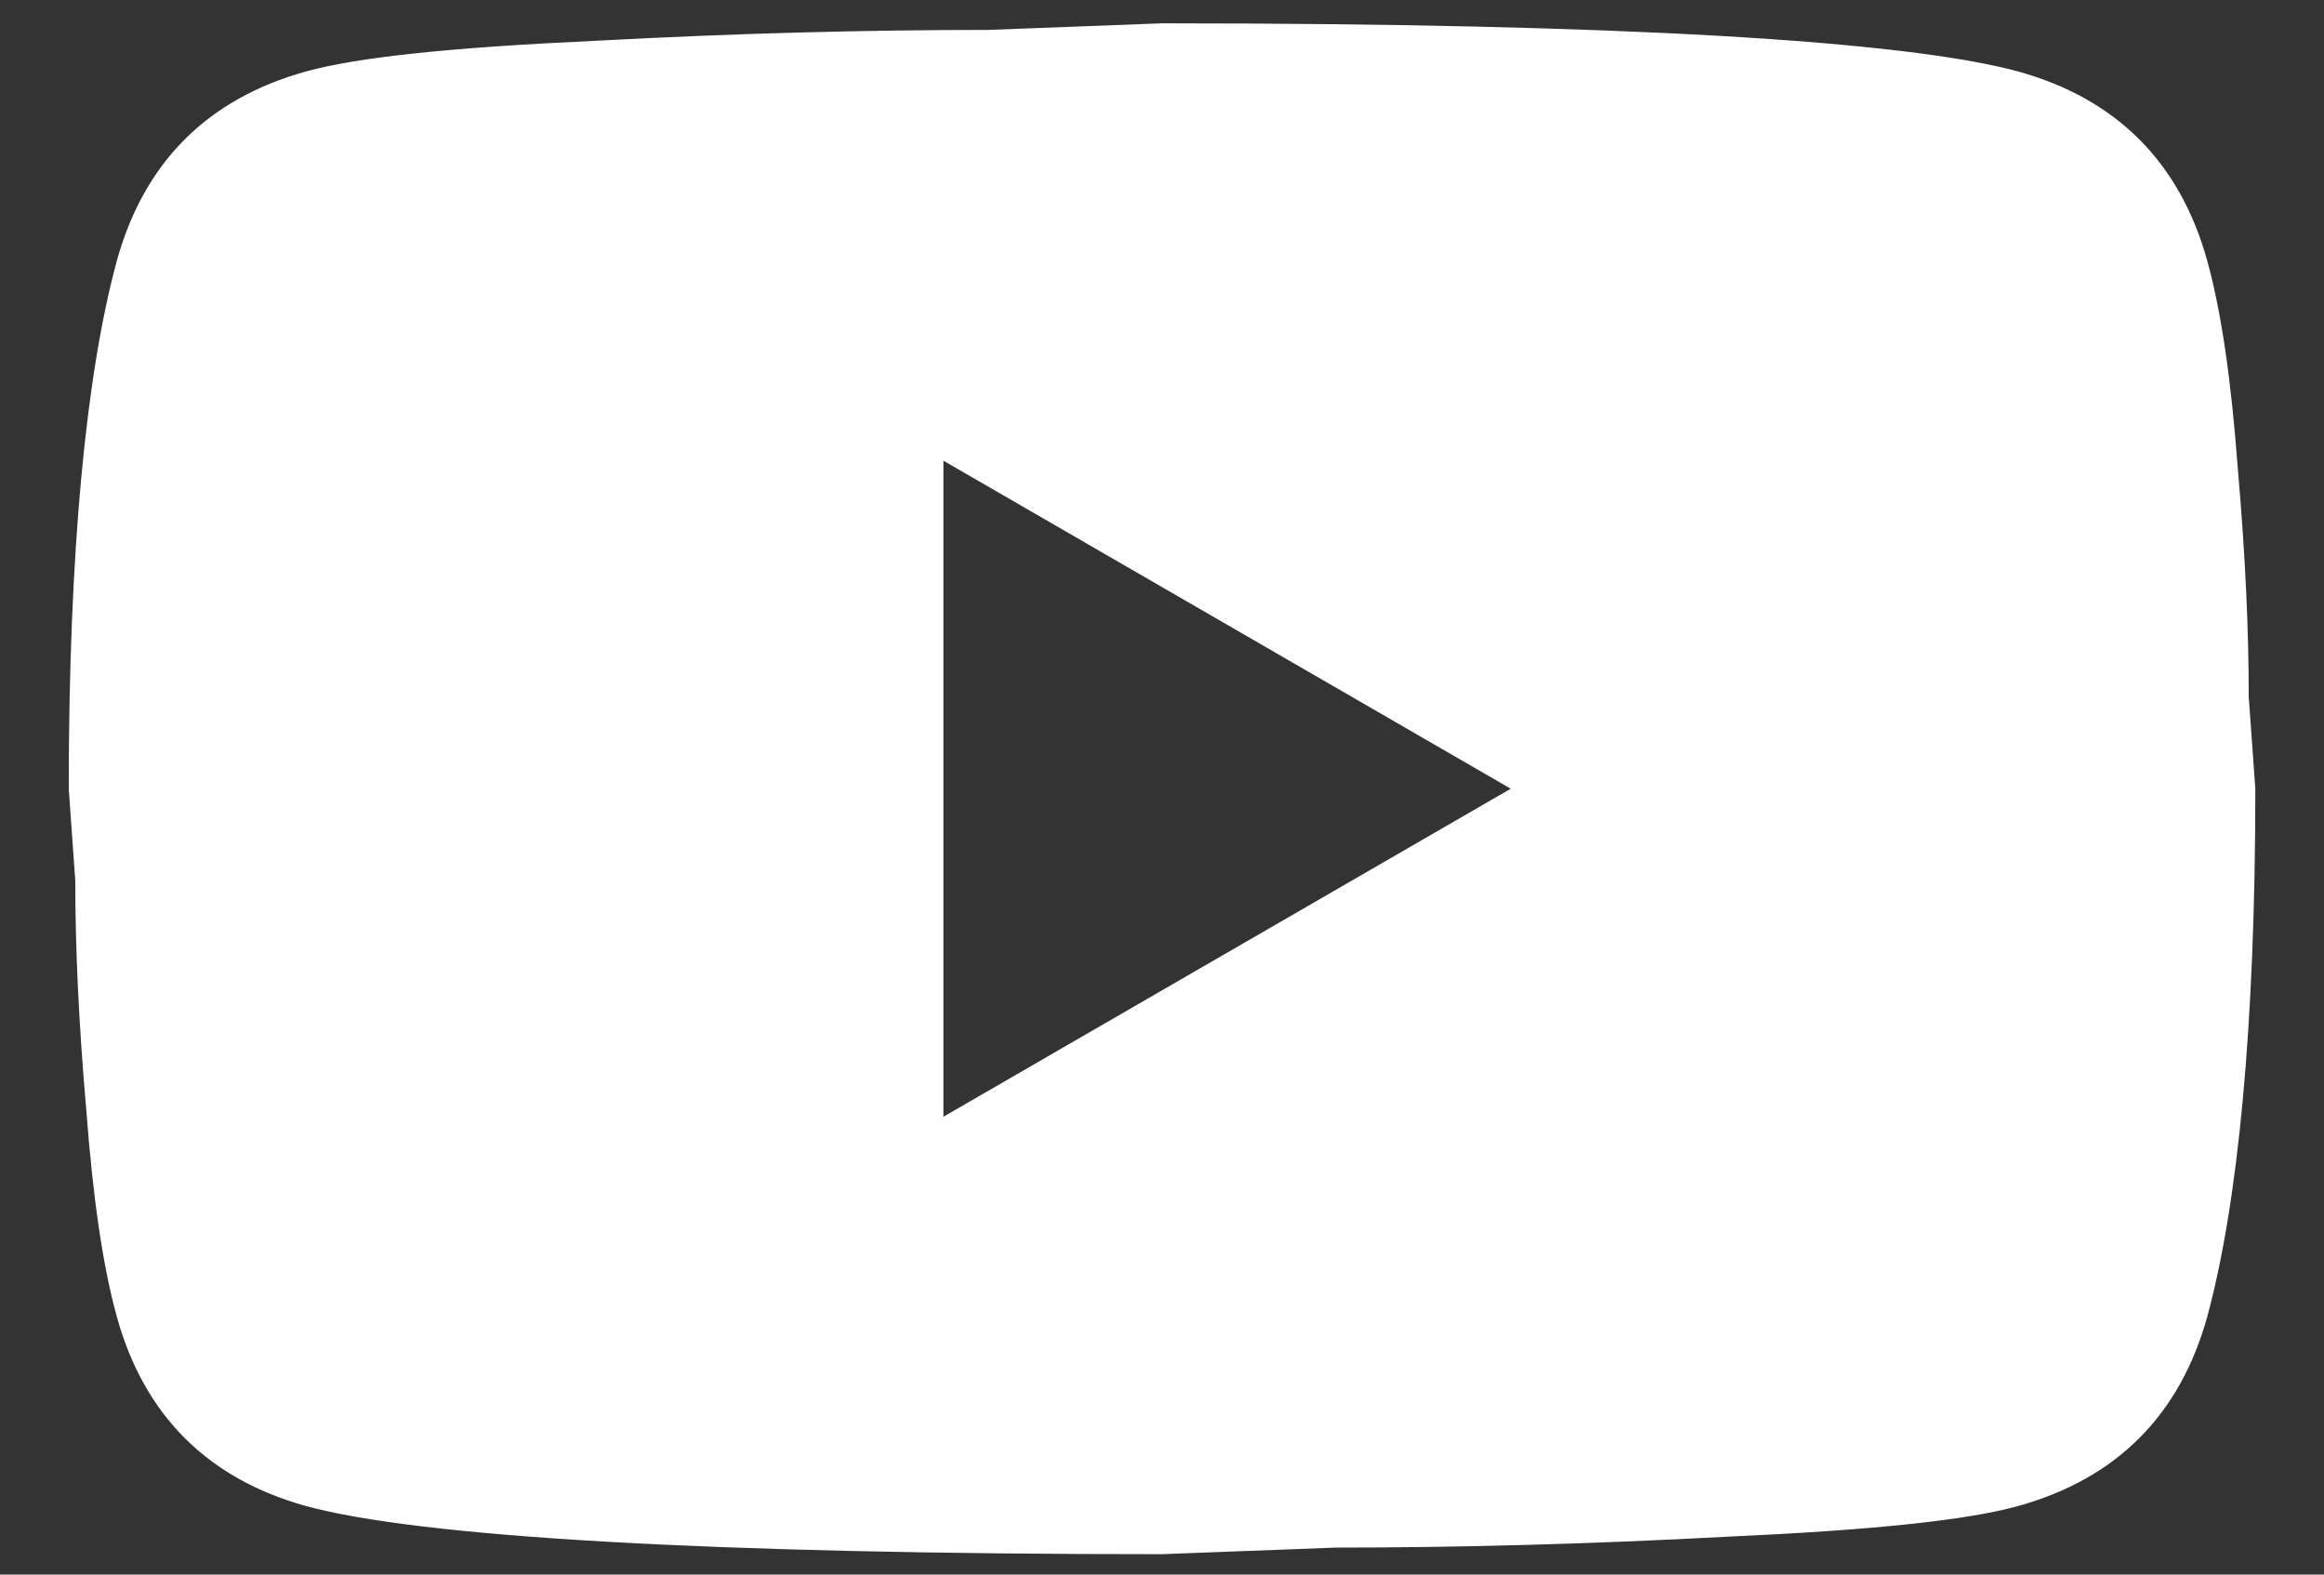 <svg width="31" height="21" viewBox="0 0 31 21" fill="none" xmlns="http://www.w3.org/2000/svg">
<rect x="0" y="0" width="31" height="21" fill="#333333" stroke="none"/>
<path d="M12.584 14.894L20.152 10.519L12.584 6.144V14.894ZM29.442 3.476C29.632 4.161 29.763 5.08 29.85 6.246C29.952 7.413 29.996 8.419 29.996 9.294L30.084 10.519C30.084 13.713 29.85 16.061 29.442 17.563C29.077 18.876 28.232 19.721 26.919 20.086C26.234 20.276 24.98 20.407 23.055 20.494C21.159 20.596 19.423 20.64 17.819 20.64L15.5 20.728C9.39 20.728 5.584 20.494 4.082 20.086C2.769 19.721 1.923 18.876 1.559 17.563C1.369 16.878 1.238 15.959 1.15 14.792C1.048 13.626 1.004 12.619 1.004 11.744L0.917 10.519C0.917 7.326 1.15 4.978 1.559 3.476C1.923 2.163 2.769 1.317 4.082 0.953C4.767 0.763 6.021 0.632 7.946 0.544C9.842 0.442 11.577 0.399 13.182 0.399L15.5 0.311C21.611 0.311 25.417 0.544 26.919 0.953C28.232 1.317 29.077 2.163 29.442 3.476Z" fill="white"/>
</svg>
